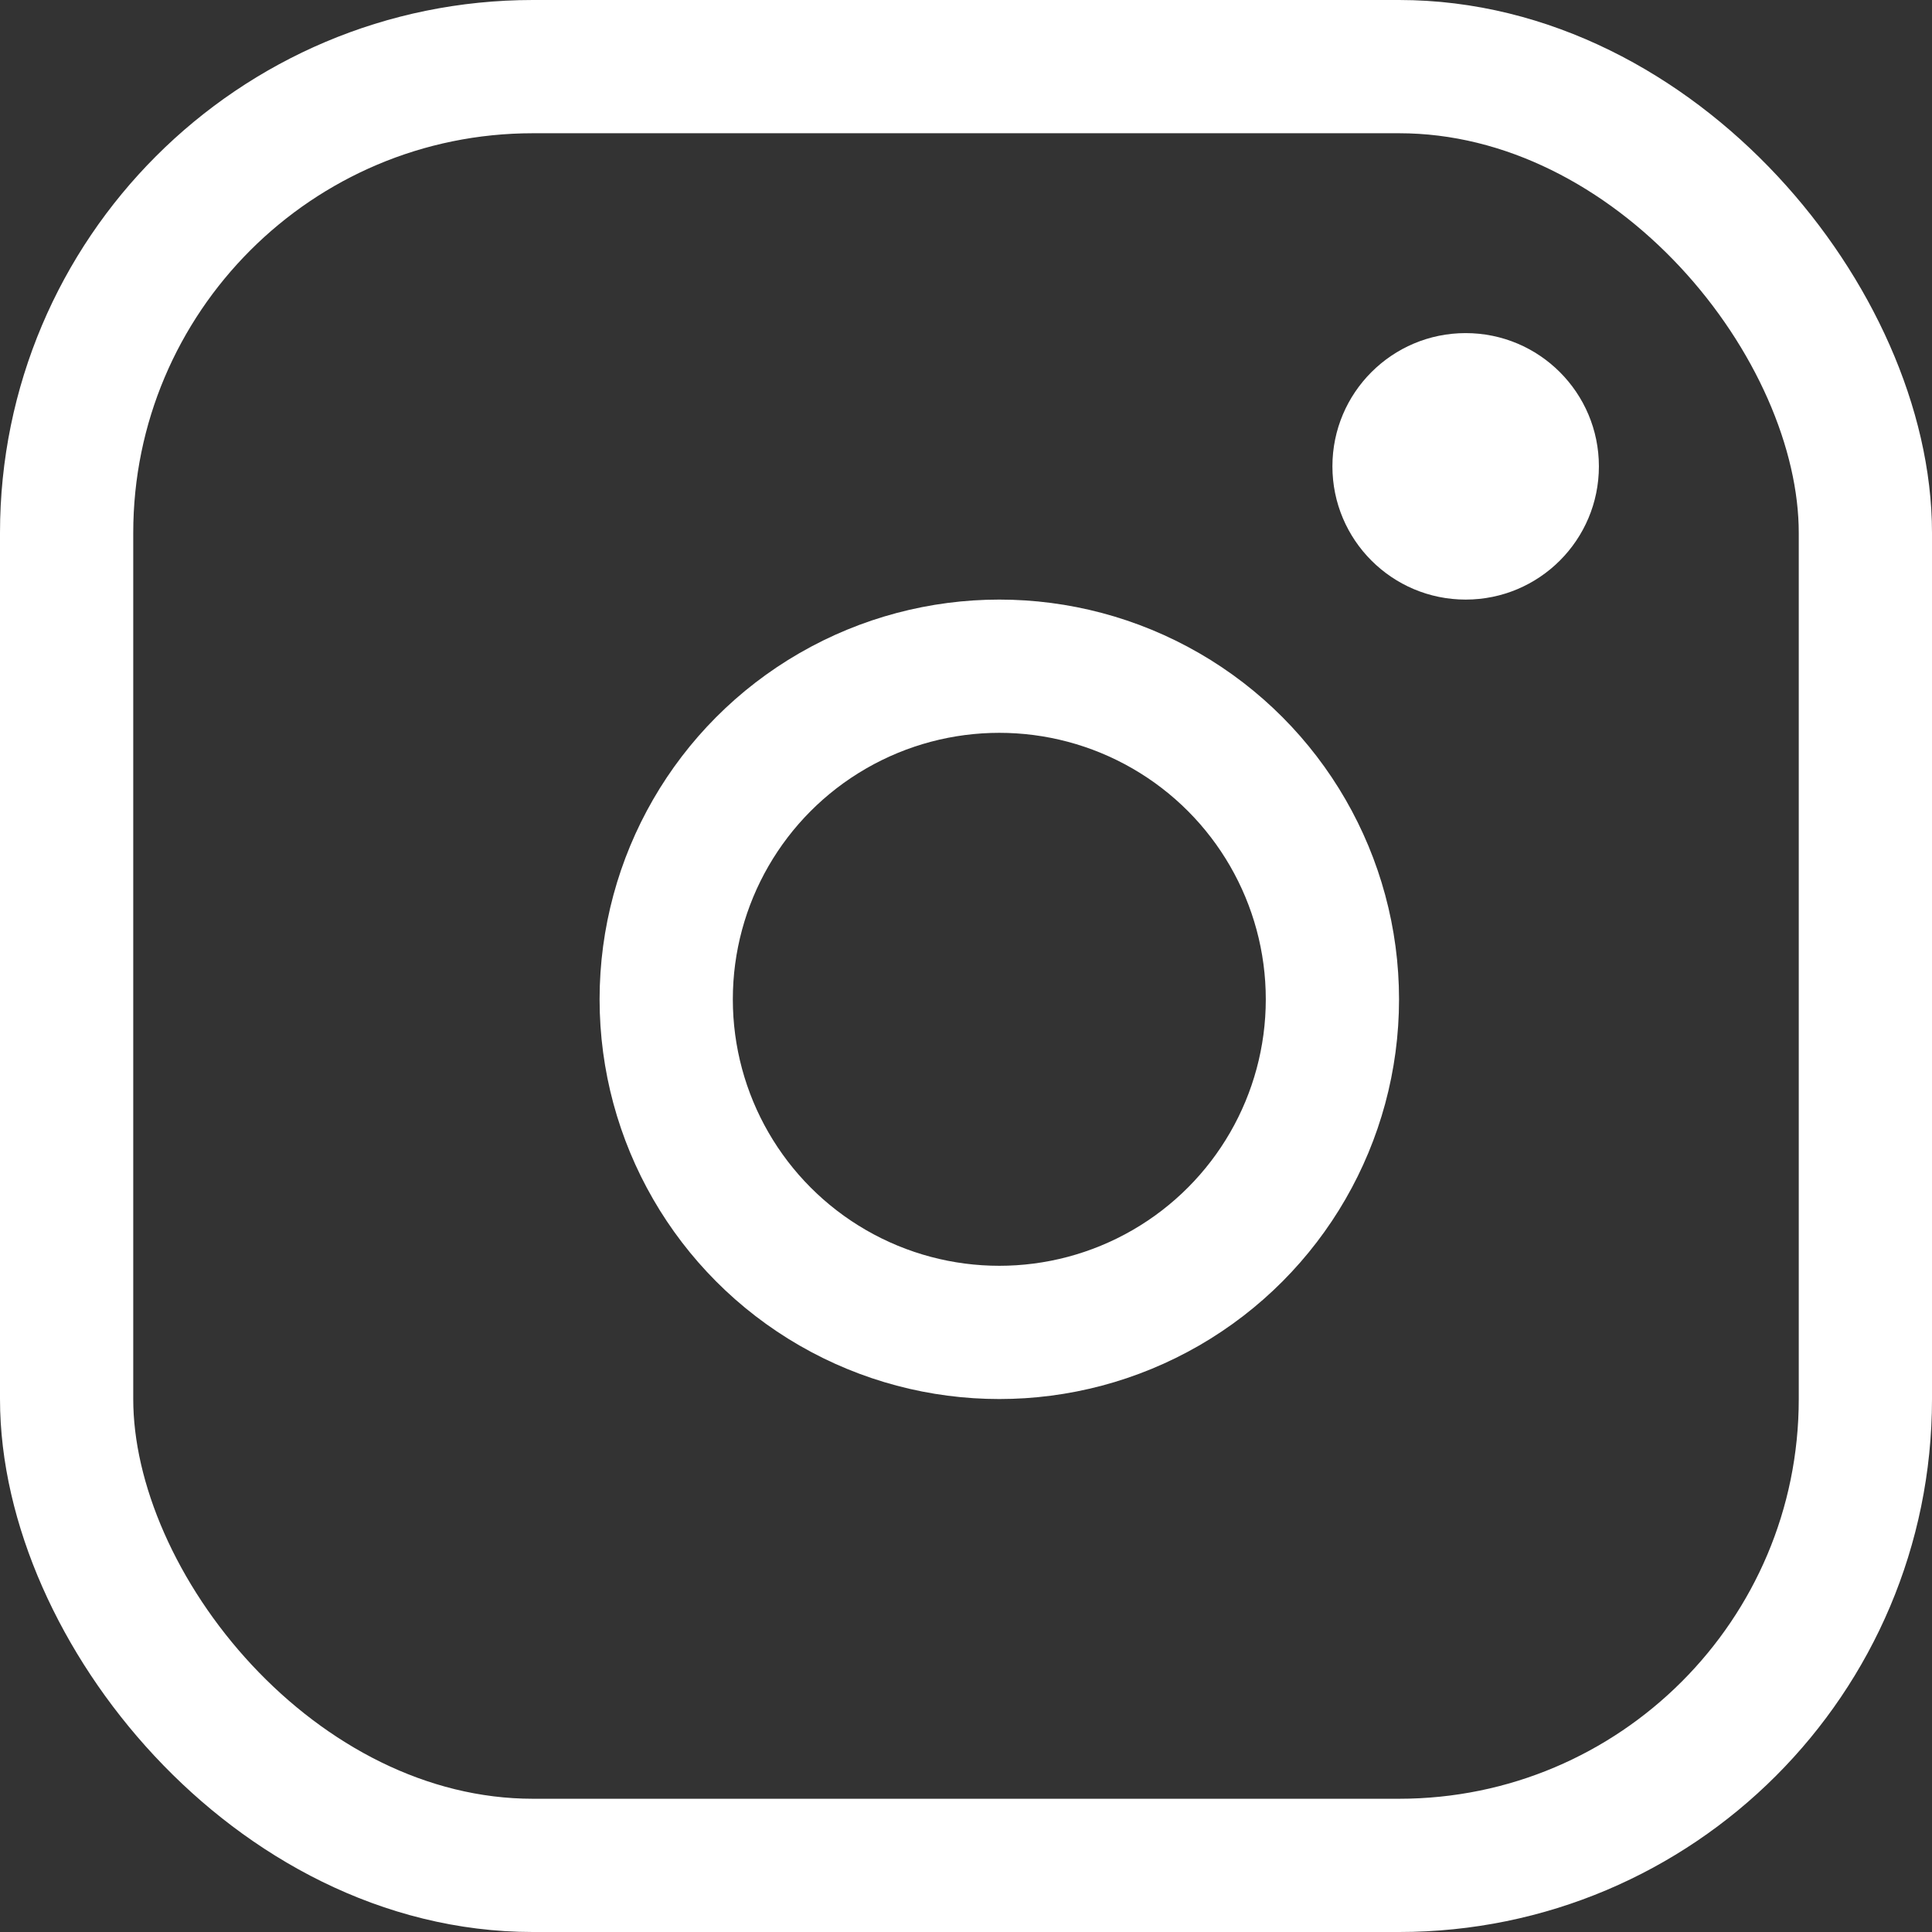 <svg width="29" height="29" viewBox="0 0 29 29" fill="none" xmlns="http://www.w3.org/2000/svg">
<rect x="0" y="0" width="29" height="29" fill="#333333" stroke="none"/>
<rect x="1" y="1" width="27" height="27" rx="7" stroke="white" stroke-width="2"/>
<circle cx="15" cy="15" r="5" stroke="white" stroke-width="2"/>
<circle cx="22" cy="7" r="2" fill="white"/>
</svg>

